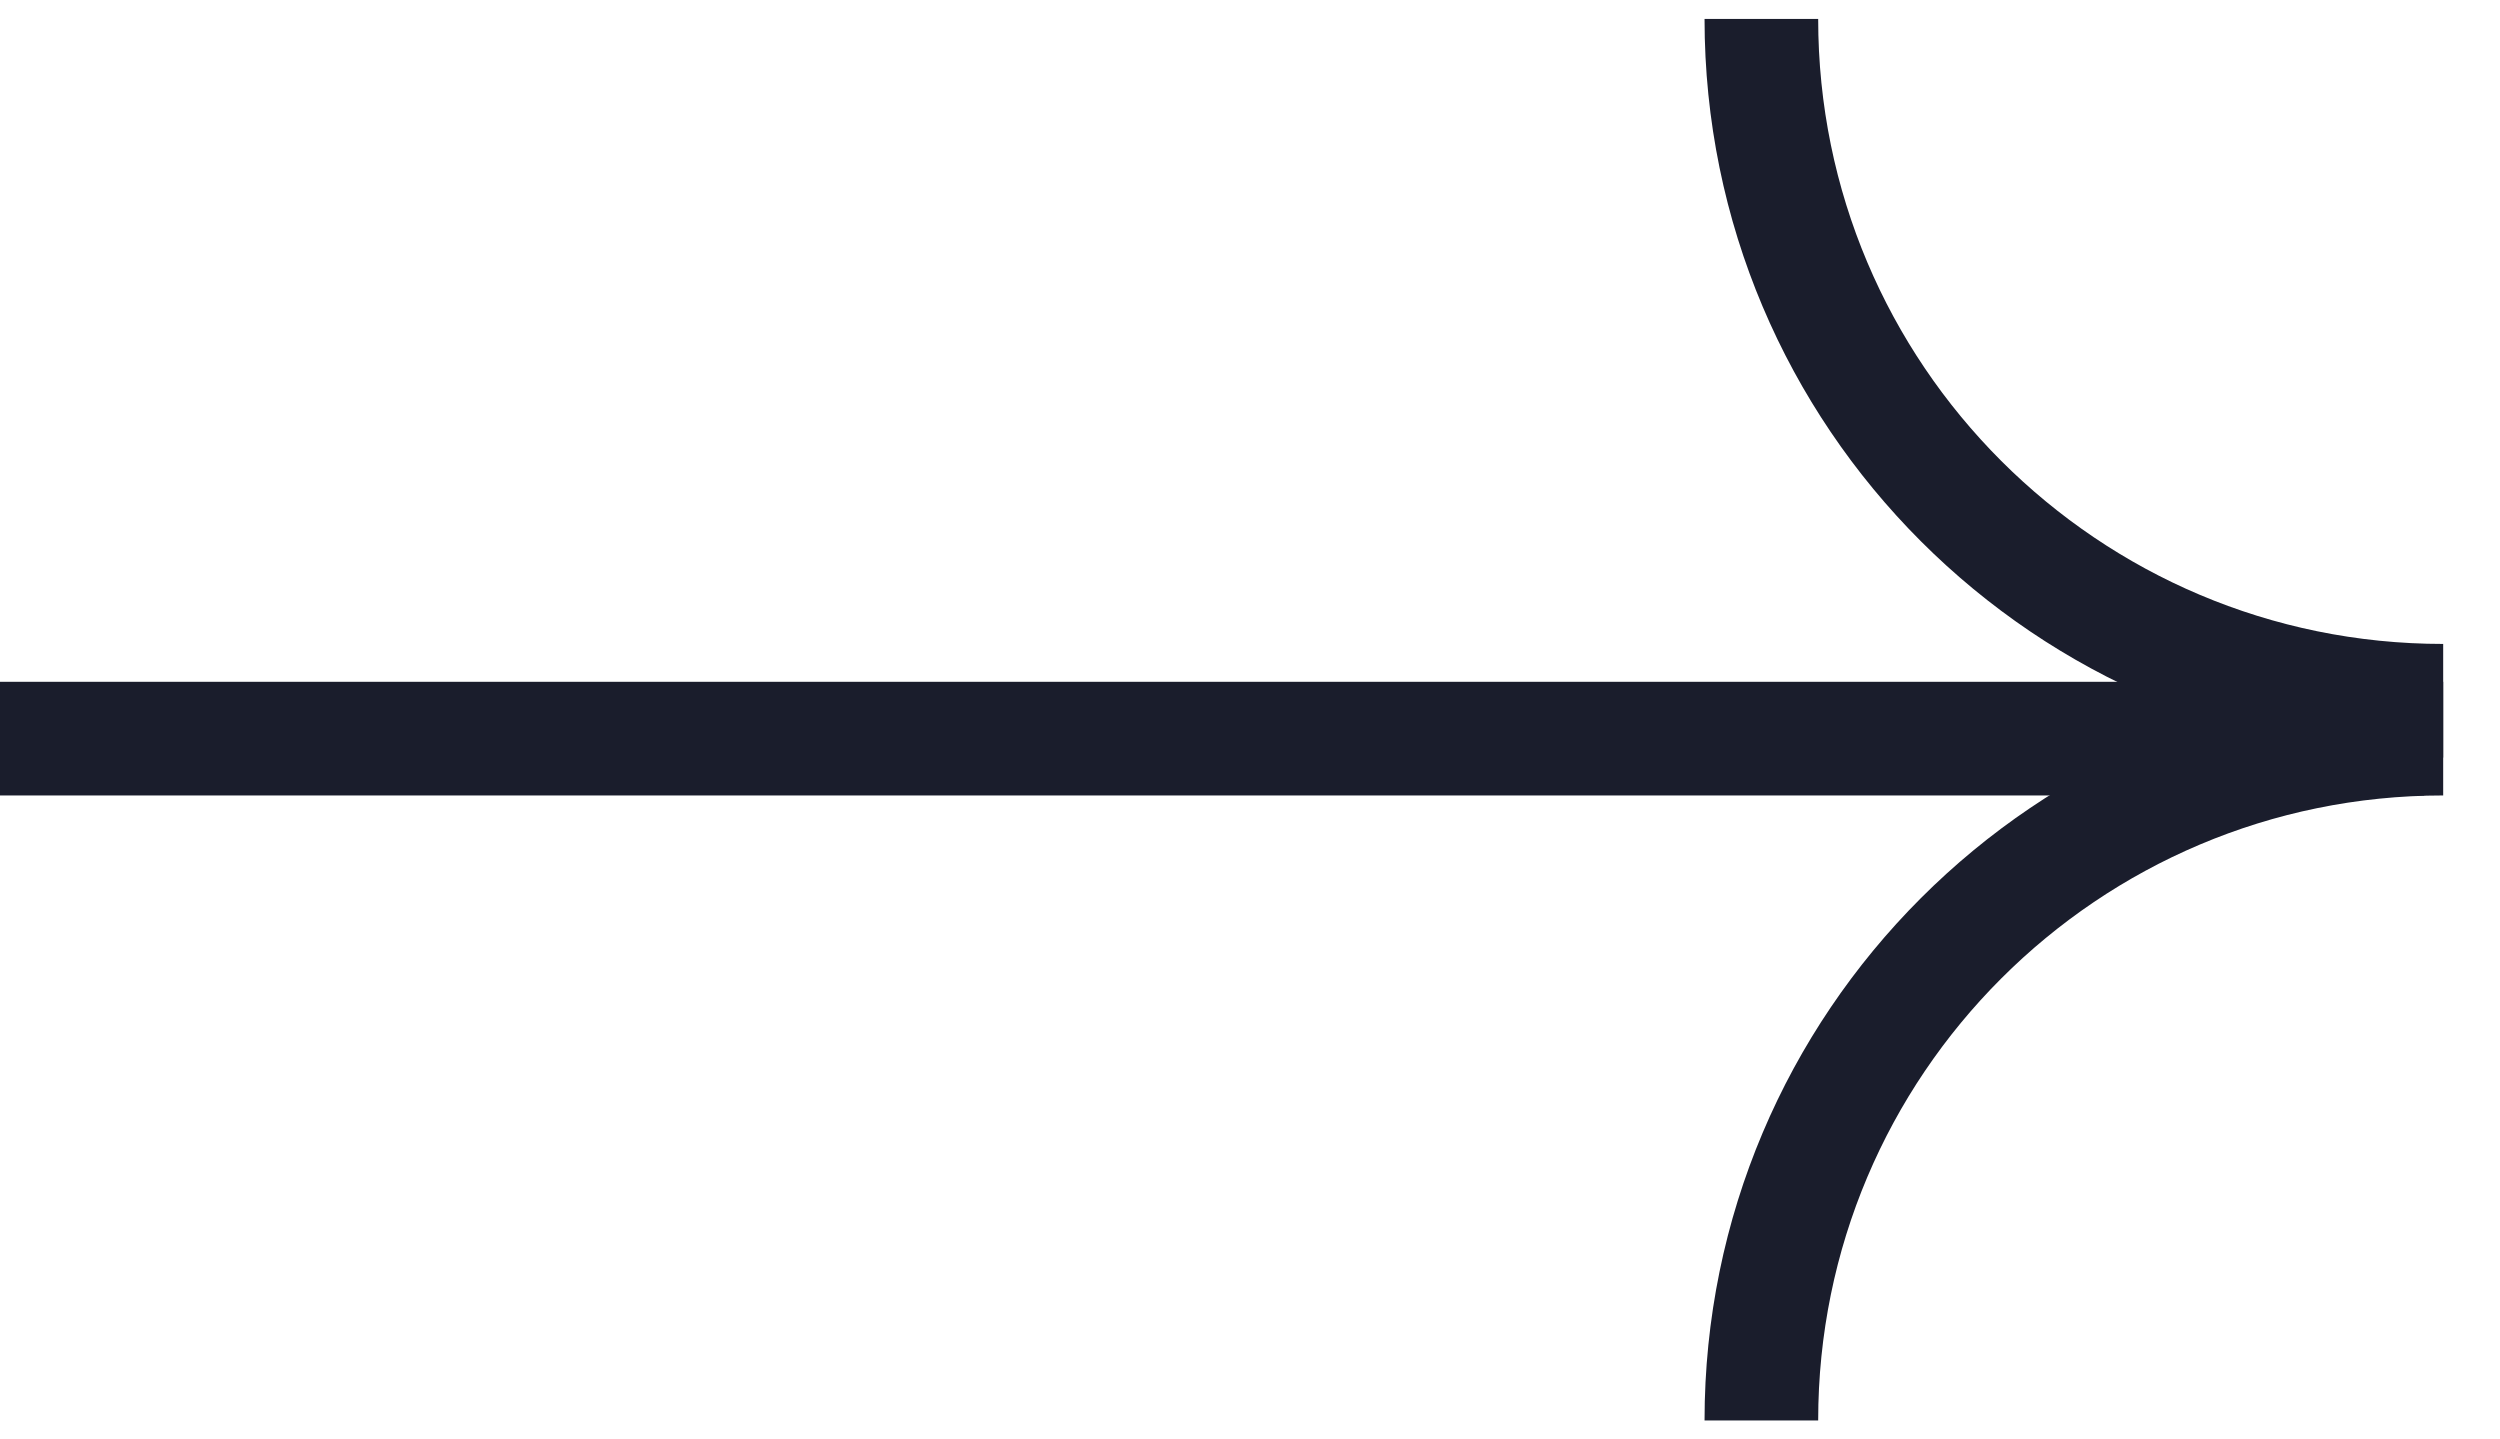 <svg width="33" height="19" viewBox="0 0 33 19" fill="none" xmlns="http://www.w3.org/2000/svg">
<path d="M32.25 9.25C27.279 9.25 23.25 5.221 23.25 0.25" stroke="#1A1D2C" stroke-width="1.5" stroke-linejoin="round"/>
<path d="M32.25 9.75C27.279 9.75 23.25 13.779 23.25 18.75" stroke="#1A1D2C" stroke-width="1.5" stroke-linejoin="round"/>
<path d="M32 9.75L0 9.75" stroke="#1A1D2C" stroke-width="1.5" stroke-linejoin="round"/>
</svg>
